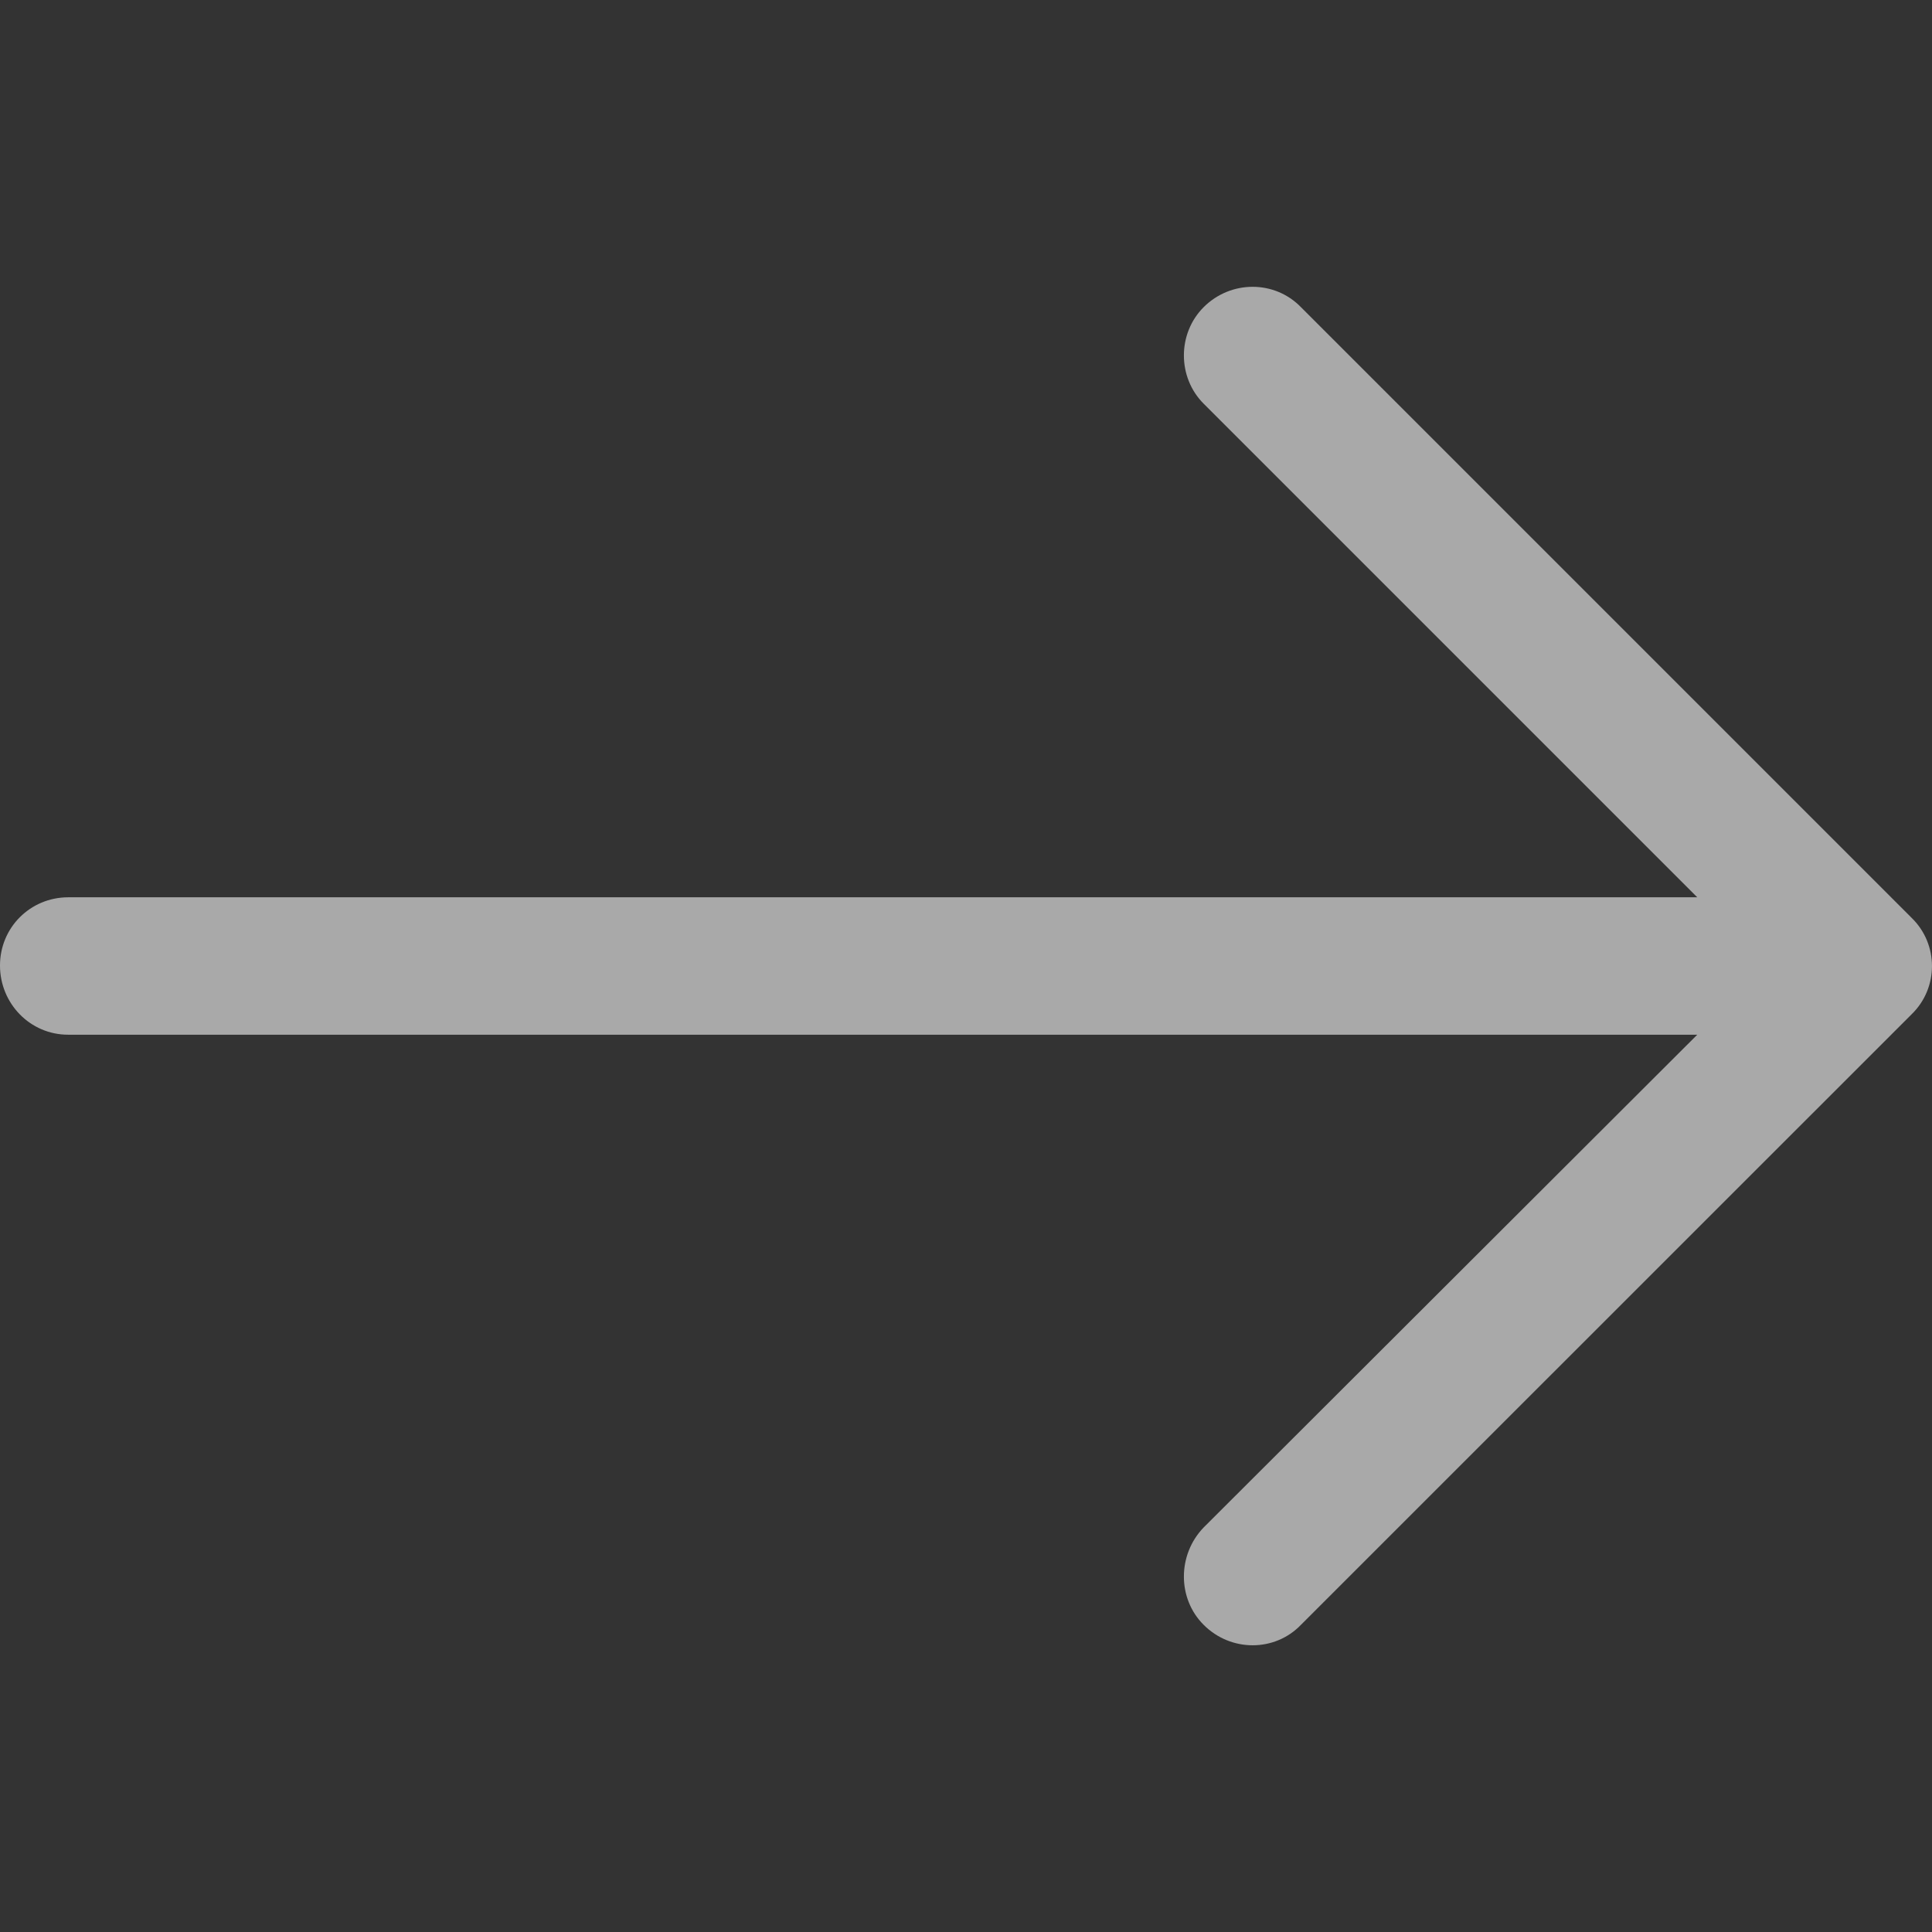<svg width="16" height="16" viewBox="0 0 16 16" fill="none" xmlns="http://www.w3.org/2000/svg">
<rect x="0" y="0" width="16" height="16" fill="#333333" stroke="none"/>
<g clip-path="url(#clip0_54_516)">
<path d="M10.774 2.544C10.556 2.319 10.193 2.319 9.968 2.544C9.75 2.762 9.75 3.125 9.968 3.343L14.056 7.431H0.564C0.25 7.432 -5.8651e-05 7.682 -5.8651e-05 7.996C-5.8651e-05 8.311 0.25 8.569 0.564 8.569H14.056L9.968 12.65C9.75 12.876 9.75 13.239 9.968 13.456C10.193 13.682 10.557 13.682 10.774 13.456L15.831 8.4C16.056 8.182 16.056 7.819 15.831 7.601L10.774 2.544Z" fill="#F9F9F9" fill-opacity="0.6"/>
</g>
<defs>
<clipPath id="clip0_54_516">
<rect width="16" height="16" rx="8" fill="white"/>
</clipPath>
</defs>
</svg>
